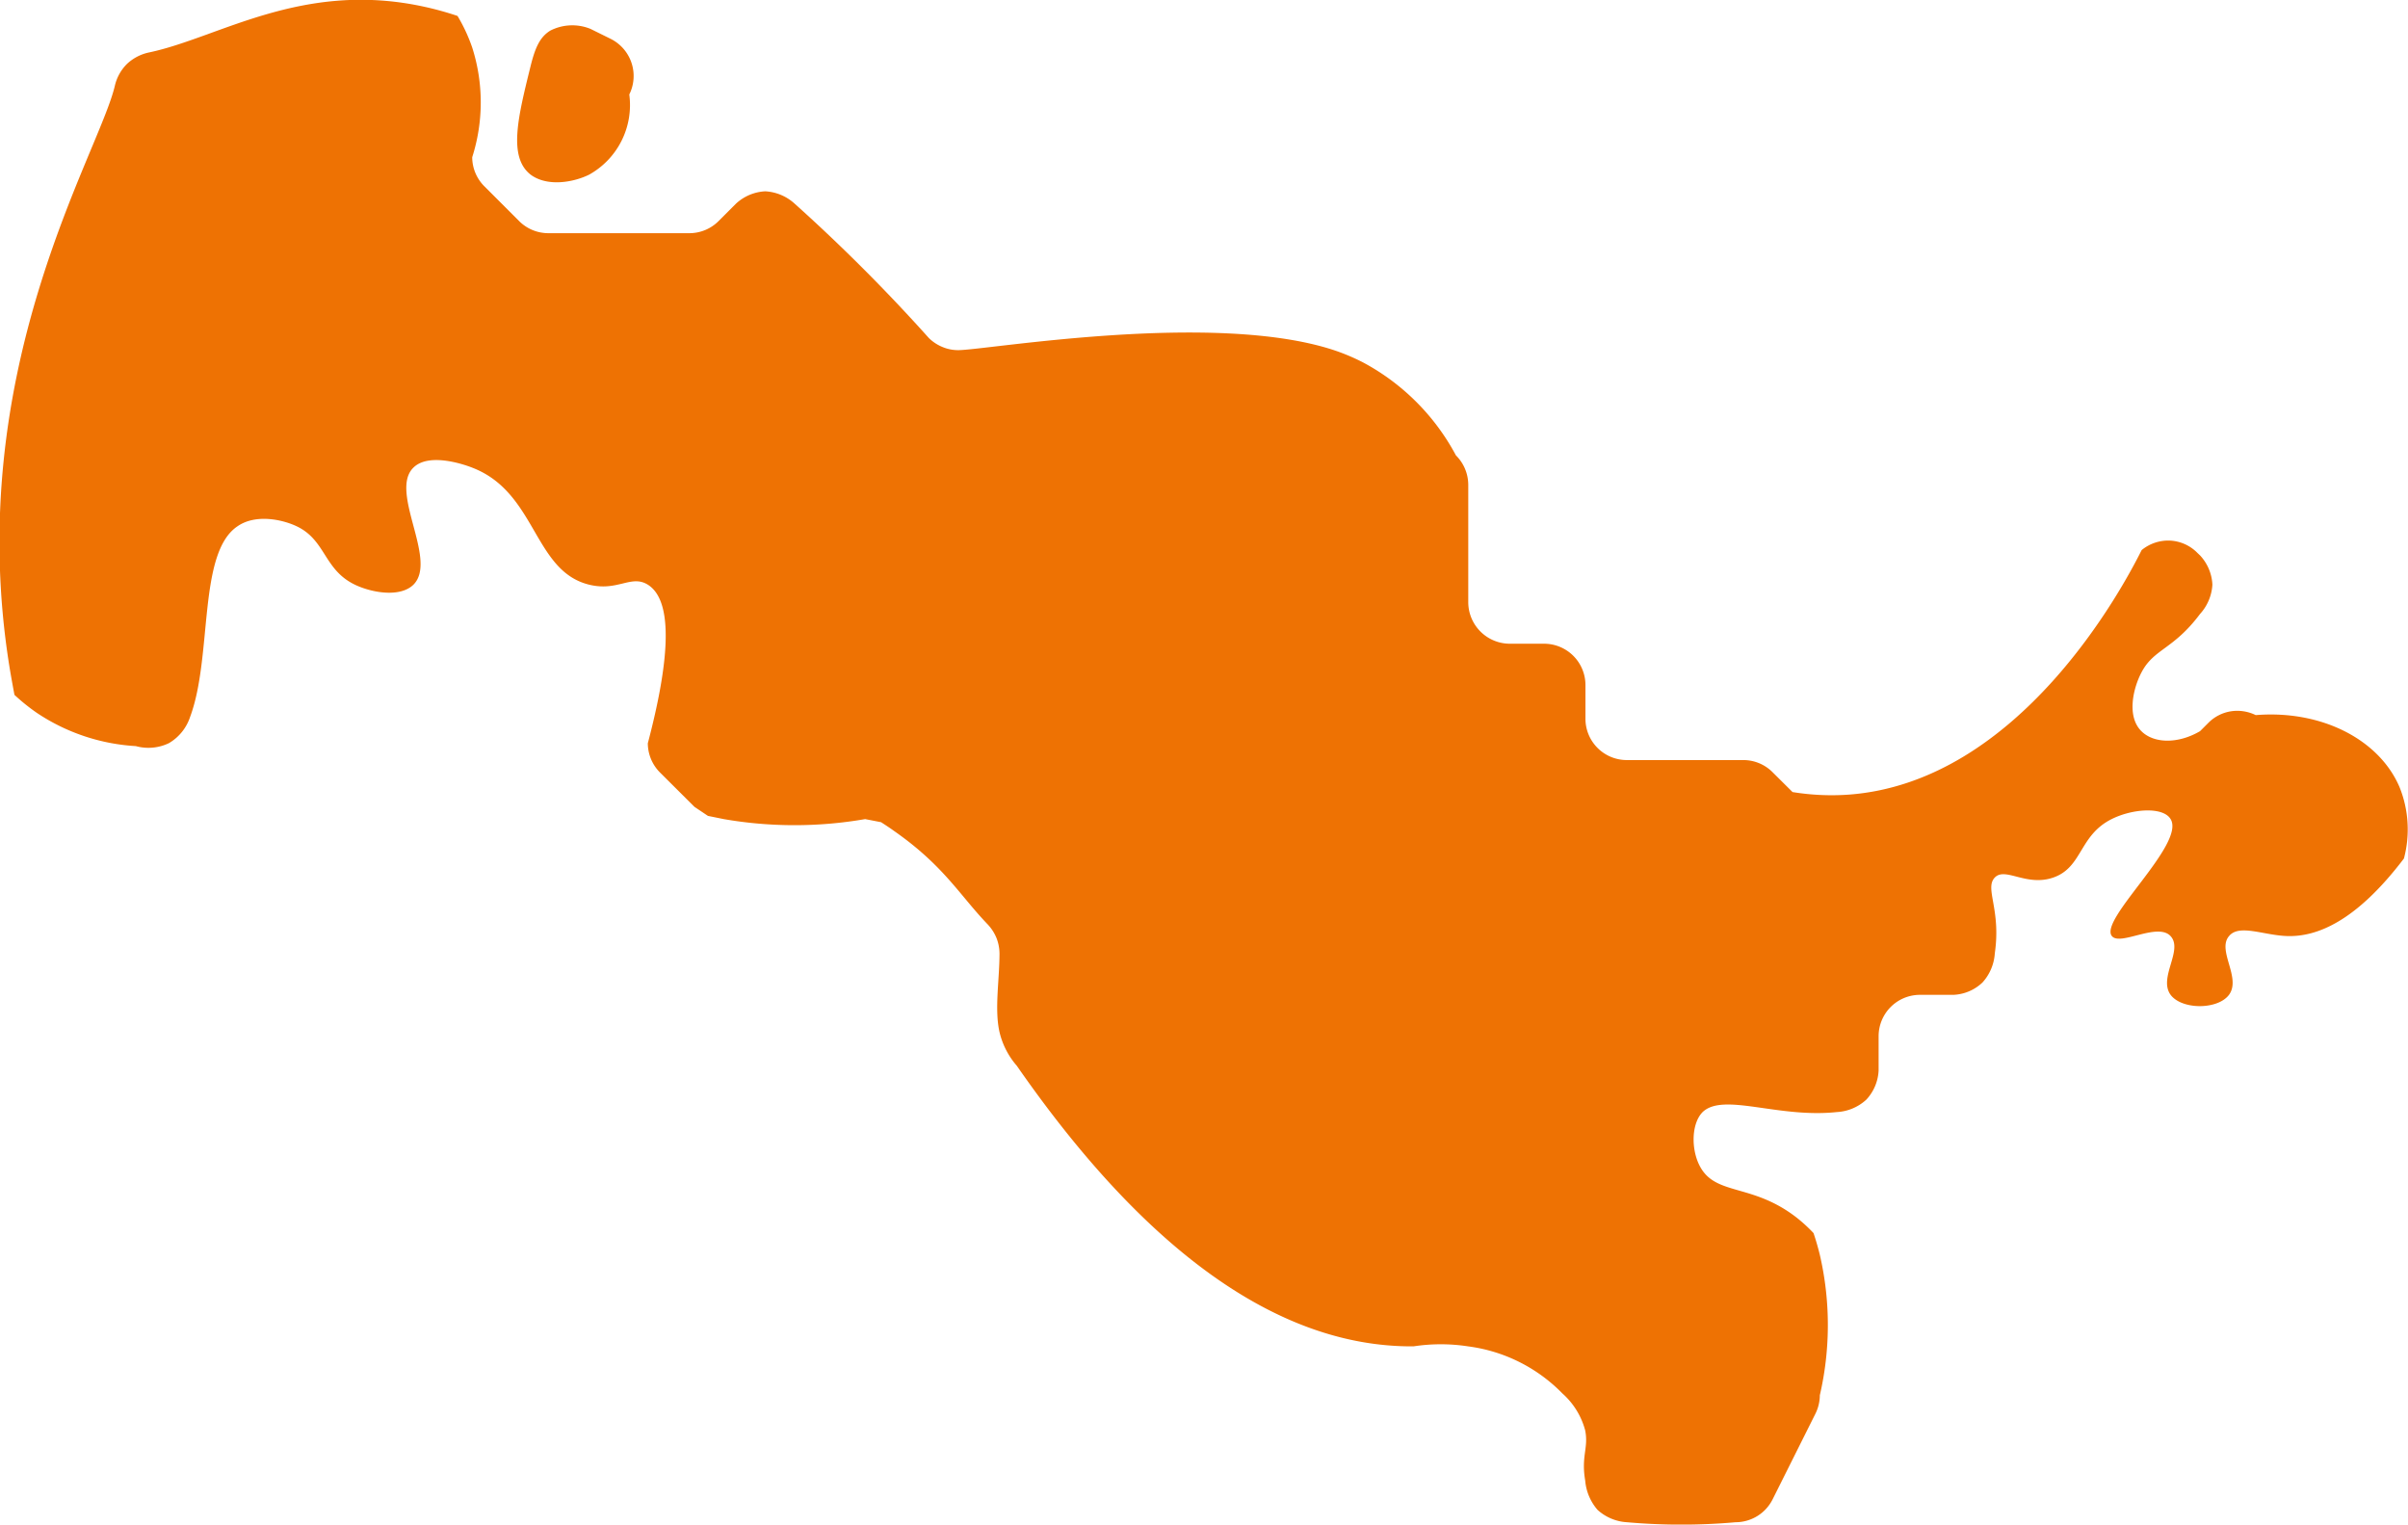 <svg id="Calque_1" data-name="Calque 1" xmlns="http://www.w3.org/2000/svg" viewBox="0 0 195 123.44"><defs><style>.cls-1{fill:#ee7203;}</style></defs><title>head-fiches-pays-uz</title><g id="UZ"><path class="cls-1" d="M51.32,102.89c-1.27.63-3.4,1-4.74,0-1.85-1.44-1-4.74,0-8.8.36-1.44.73-2.33,1.59-2.86a3.91,3.91,0,0,1,3.26-.14l1.64.81a3.36,3.36,0,0,1,1.5,4.5A6.45,6.45,0,0,1,51.32,102.89Z" transform="translate(-3.61 -88.75)"/><path class="cls-1" d="M182.43,147.29l-.66.66c-1.79,1.05-3.75,1-4.75,0-1.22-1.21-.65-3.51,0-4.74,1-1.94,2.58-1.85,4.75-4.75a3.85,3.85,0,0,0,1-2.37,3.72,3.72,0,0,0-1-2.37l-.21-.2a3.34,3.34,0,0,0-2.22-1,3.39,3.39,0,0,0-2.3.77c-1.5,3-9.89,18.8-23.75,19.8a19.64,19.64,0,0,1-4.52-.21l-1.6-1.59a3.34,3.34,0,0,0-2.37-1h-9.48A3.35,3.35,0,0,1,132,147v-2.78a3.35,3.35,0,0,0-3.35-3.35h-2.78a3.37,3.37,0,0,1-3.36-3.36V128a3.37,3.37,0,0,0-1-2.38A18.28,18.28,0,0,0,114,118.1a16.52,16.52,0,0,0-2.37-1c-9.74-3.21-28.17,0-30.43,0a3.27,3.27,0,0,1-1.28-.26,3.42,3.42,0,0,1-1.09-.72,141.26,141.26,0,0,0-10.87-10.88,3.84,3.84,0,0,0-2.38-1,3.76,3.76,0,0,0-2.37,1l-1.39,1.39a3.34,3.34,0,0,1-2.37,1H48a3.34,3.34,0,0,1-2.37-1l-2.78-2.78a3.34,3.34,0,0,1-1-2.37,14.6,14.6,0,0,0,0-8.88,13.59,13.59,0,0,0-1.19-2.56,25.56,25.56,0,0,0-2.72-.75c-9.85-2.14-16.57,2.5-22.23,3.7a3.72,3.72,0,0,0-1.8.92,3.64,3.64,0,0,0-1,1.79c-1.31,5.57-12.37,23.11-8.54,47,.1.62.24,1.4.41,2.31a16.07,16.07,0,0,0,1.83,1.47,16.09,16.09,0,0,0,8,2.68,3.83,3.83,0,0,0,2.68-.24A3.86,3.86,0,0,0,19,146.81c1.84-4.92.6-13.31,3.86-15.46,1.46-1,3.6-.54,4.75,0,2.4,1.12,2.2,3.52,4.74,4.74,1.35.65,3.66,1.06,4.74,0,2-2-2-7.53,0-9.48,1.32-1.3,4.4-.14,4.75,0,5.23,2,4.95,8.37,9.48,9.48,2.32.57,3.4-.84,4.75,0,2.41,1.51,1.39,7.57,0,12.84a3.37,3.37,0,0,0,1,2.38l2.78,2.77,1.09.73,1.28.26a33.53,33.53,0,0,0,11.45,0l1.29.25c.21.14.61.39,1.08.73,4,2.8,5.27,5.16,7.53,7.52a3.58,3.58,0,0,1,.72,1.09,3.5,3.5,0,0,1,.26,1.28c0,2.18-.42,4.51,0,6.37a6.37,6.37,0,0,0,1.4,2.73c12.92,18.6,24,22.66,31.8,22.72h.33a14.49,14.49,0,0,1,4.41,0,13,13,0,0,1,7.64,3.81,6.09,6.09,0,0,1,1.85,3c.28,1.43-.34,2.07,0,4.06a4.14,4.14,0,0,0,1,2.37,3.88,3.88,0,0,0,2.38,1,50.26,50.26,0,0,0,8.8,0,3.36,3.36,0,0,0,3-1.86l3.46-6.92a3.41,3.41,0,0,0,.36-1.5,25.21,25.21,0,0,0,0-11.37c-.15-.61-.32-1.2-.51-1.76a12.33,12.33,0,0,0-1.35-1.24c-3.42-2.67-6.25-1.86-7.63-3.81-.95-1.34-1-3.74,0-4.75,1.68-1.6,6.11.51,10.87,0a3.83,3.83,0,0,0,2.38-1,3.72,3.72,0,0,0,1-2.37v-2.78A3.35,3.35,0,0,1,159,169.3h2.78a3.64,3.64,0,0,0,2.37-1,3.88,3.88,0,0,0,1-2.37c.52-3.58-.85-5.25,0-6.13s2.55.76,4.74,0c2.38-.83,2.07-3.42,4.74-4.74,1.69-.84,4.14-1,4.75,0,1.26,2-5.82,8.15-4.75,9.48.67.83,3.7-1.13,4.75,0s-1,3.36,0,4.75c.91,1.23,3.83,1.23,4.74,0,1-1.38-1-3.6,0-4.75.82-1,2.82-.05,4.74,0,2.33.06,5.5-1.12,9.42-6.28a9.15,9.15,0,0,0-.36-5.79c-1.65-3.85-6.32-6.25-11.64-5.82a3.41,3.41,0,0,0-2-.31A3.31,3.31,0,0,0,182.43,147.29Z" transform="translate(-3.61 -88.75)"/></g></svg>